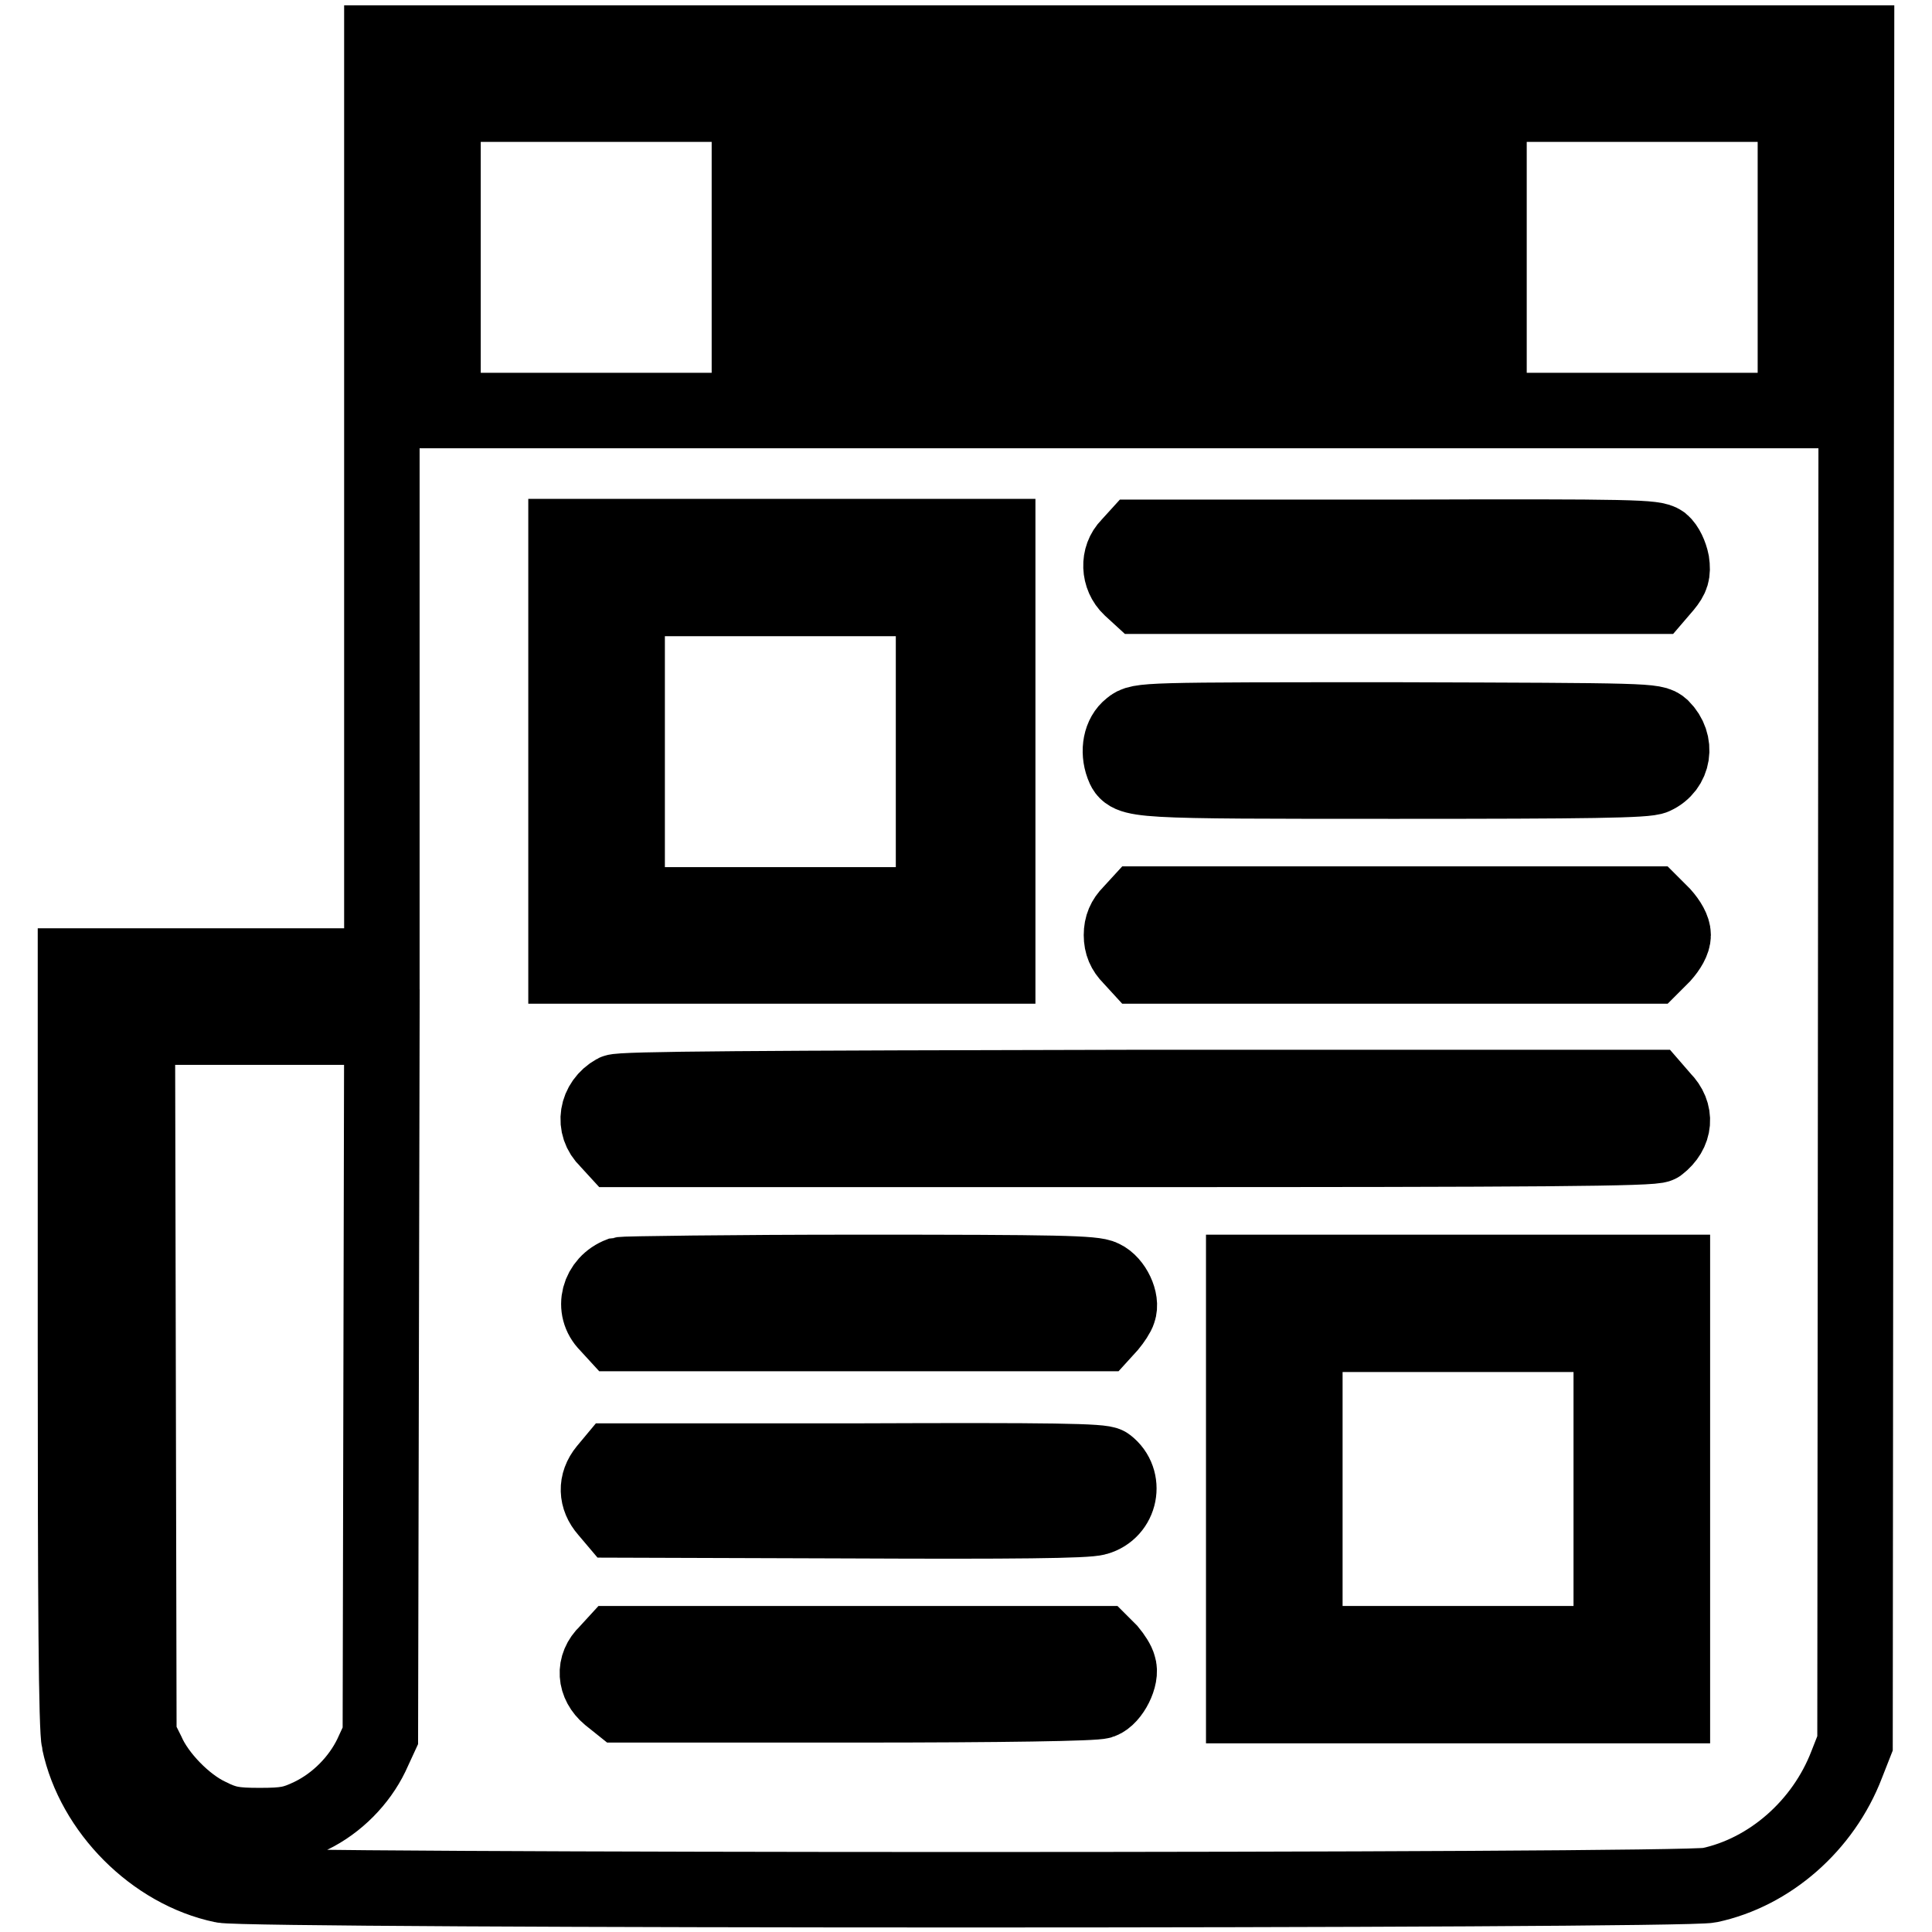 <?xml version="1.0" encoding="utf-8"?>
<!-- Svg Vector Icons : http://www.onlinewebfonts.com/icon -->
<!DOCTYPE svg PUBLIC "-//W3C//DTD SVG 1.1//EN" "http://www.w3.org/Graphics/SVG/1.1/DTD/svg11.dtd">
<svg version="1.1" xmlns="http://www.w3.org/2000/svg" xmlns:xlink="http://www.w3.org/1999/xlink" x="0px" y="0px" viewBox="0 0 256 256" enable-background="new 0 0 256 256" xml:space="preserve">
<g><g><g><path stroke-width="10" fill-opacity="0" stroke="#000000"  d="M50.6,66.8V128H30.3H10v50.2c0,34.3,0.1,50.9,0.5,52.6c1.9,9,9.9,17.1,19,19c3.6,0.8,193.4,0.8,197,0c8-1.7,15.1-7.9,18.2-16l1.1-2.8l0.1-112.7L246,5.7h-97.7H50.6V66.8z M237.9,34.1v20.3h-89.6H58.7V34.1V13.8h89.6h89.6L237.9,34.1L237.9,34.1z M132.2,99.6V128h-28.6H75V99.6V71.1h28.6h28.6V99.6L132.2,99.6z M220.2,71.9c0.6,0.5,1.1,1.6,1.3,2.6c0.2,1.4,0,2-0.9,3.1l-1.2,1.4h-34.2H151l-1.2-1.1c-1.6-1.5-1.7-4.1-0.2-5.6l1-1.1h34.3C216.8,71.1,219.2,71.2,220.2,71.9z M220.2,96.4c2.1,2.1,1.6,5.3-1,6.5c-0.9,0.5-8.8,0.6-34.3,0.6c-35.1,0-35.3,0-36.1-2.1c-0.7-1.9-0.3-4,1-5c1.2-1,1.6-1,35.4-1C218.5,95.5,219.2,95.5,220.2,96.4z M220.3,121.2c0.8,0.9,1.4,1.9,1.4,2.7c0,0.8-0.6,1.8-1.4,2.7l-1.4,1.4h-34h-34l-1.1-1.2c-0.8-0.8-1.2-1.7-1.2-2.9s0.4-2.1,1.2-2.9l1.1-1.2h34h34L220.3,121.2z M50.5,183l-0.1,47l-1.2,2.6c-1.6,3.3-4.5,6.3-8,8c-2.3,1.1-3.3,1.3-6.8,1.3c-3.4,0-4.5-0.2-6.7-1.3c-3.2-1.5-6.8-5.2-8.2-8.4l-1.1-2.2l-0.1-47l-0.1-46.9h16.2h16.2L50.5,183z M220.3,145.6c1.9,1.9,1.7,4.4-0.5,6.1c-0.6,0.5-16.2,0.6-69.5,0.6H81.6l-1.1-1.2c-2-1.9-1.5-5,1-6.4c0.7-0.4,18.8-0.5,69.2-0.6h68.3L220.3,145.6z M146.1,169.3c1.5,0.7,2.6,3.1,2.1,4.4c-0.1,0.4-0.7,1.3-1.2,1.9l-1,1.1h-32.2H81.6l-1.1-1.2c-2.1-2.1-1.2-5.5,1.7-6.6c0.4-0.1,14.7-0.3,31.7-0.3C140.2,168.6,145,168.7,146.1,169.3z M221.6,197.3v28.7h-28.4h-28.4v-28.7v-28.7h28.4h28.4V197.3z M146.7,194.1c2.6,2,1.8,6.1-1.4,7c-1.3,0.4-11,0.5-32.8,0.4l-31-0.1l-1.1-1.3c-1.4-1.6-1.5-3.6-0.1-5.3l1-1.2h32.3C139.4,193.5,146.1,193.6,146.7,194.1z M147,218.8c0.5,0.6,1.1,1.5,1.2,2c0.5,1.3-0.9,4.1-2.3,4.6c-0.8,0.3-12.9,0.5-32.5,0.5H82.2l-1.5-1.2c-1.9-1.6-2.1-4-0.3-5.7l1.1-1.2h32.2H146L147,218.8z"/><path stroke-width="10" fill-opacity="0" stroke="#000000"  d="M99.3,34.1v12.2h49h49V34.1V21.9h-49h-49V34.1z M189.1,34.1v4.1h-40.8h-40.8v-3.7c0-2.1,0.1-3.9,0.3-4.1c0.1-0.2,18.5-0.3,40.8-0.3h40.5V34.1z"/><path stroke-width="10" fill-opacity="0" stroke="#000000"  d="M83.1,99.6v20.3h20.3h20.3V99.6V79.3h-20.3H83.1V99.6z"/><path stroke-width="10" fill-opacity="0" stroke="#000000"  d="M172.9,197.3v20.5h20.3h20.3v-20.5v-20.5h-20.3h-20.3V197.3L172.9,197.3z"/></g></g></g>
</svg>